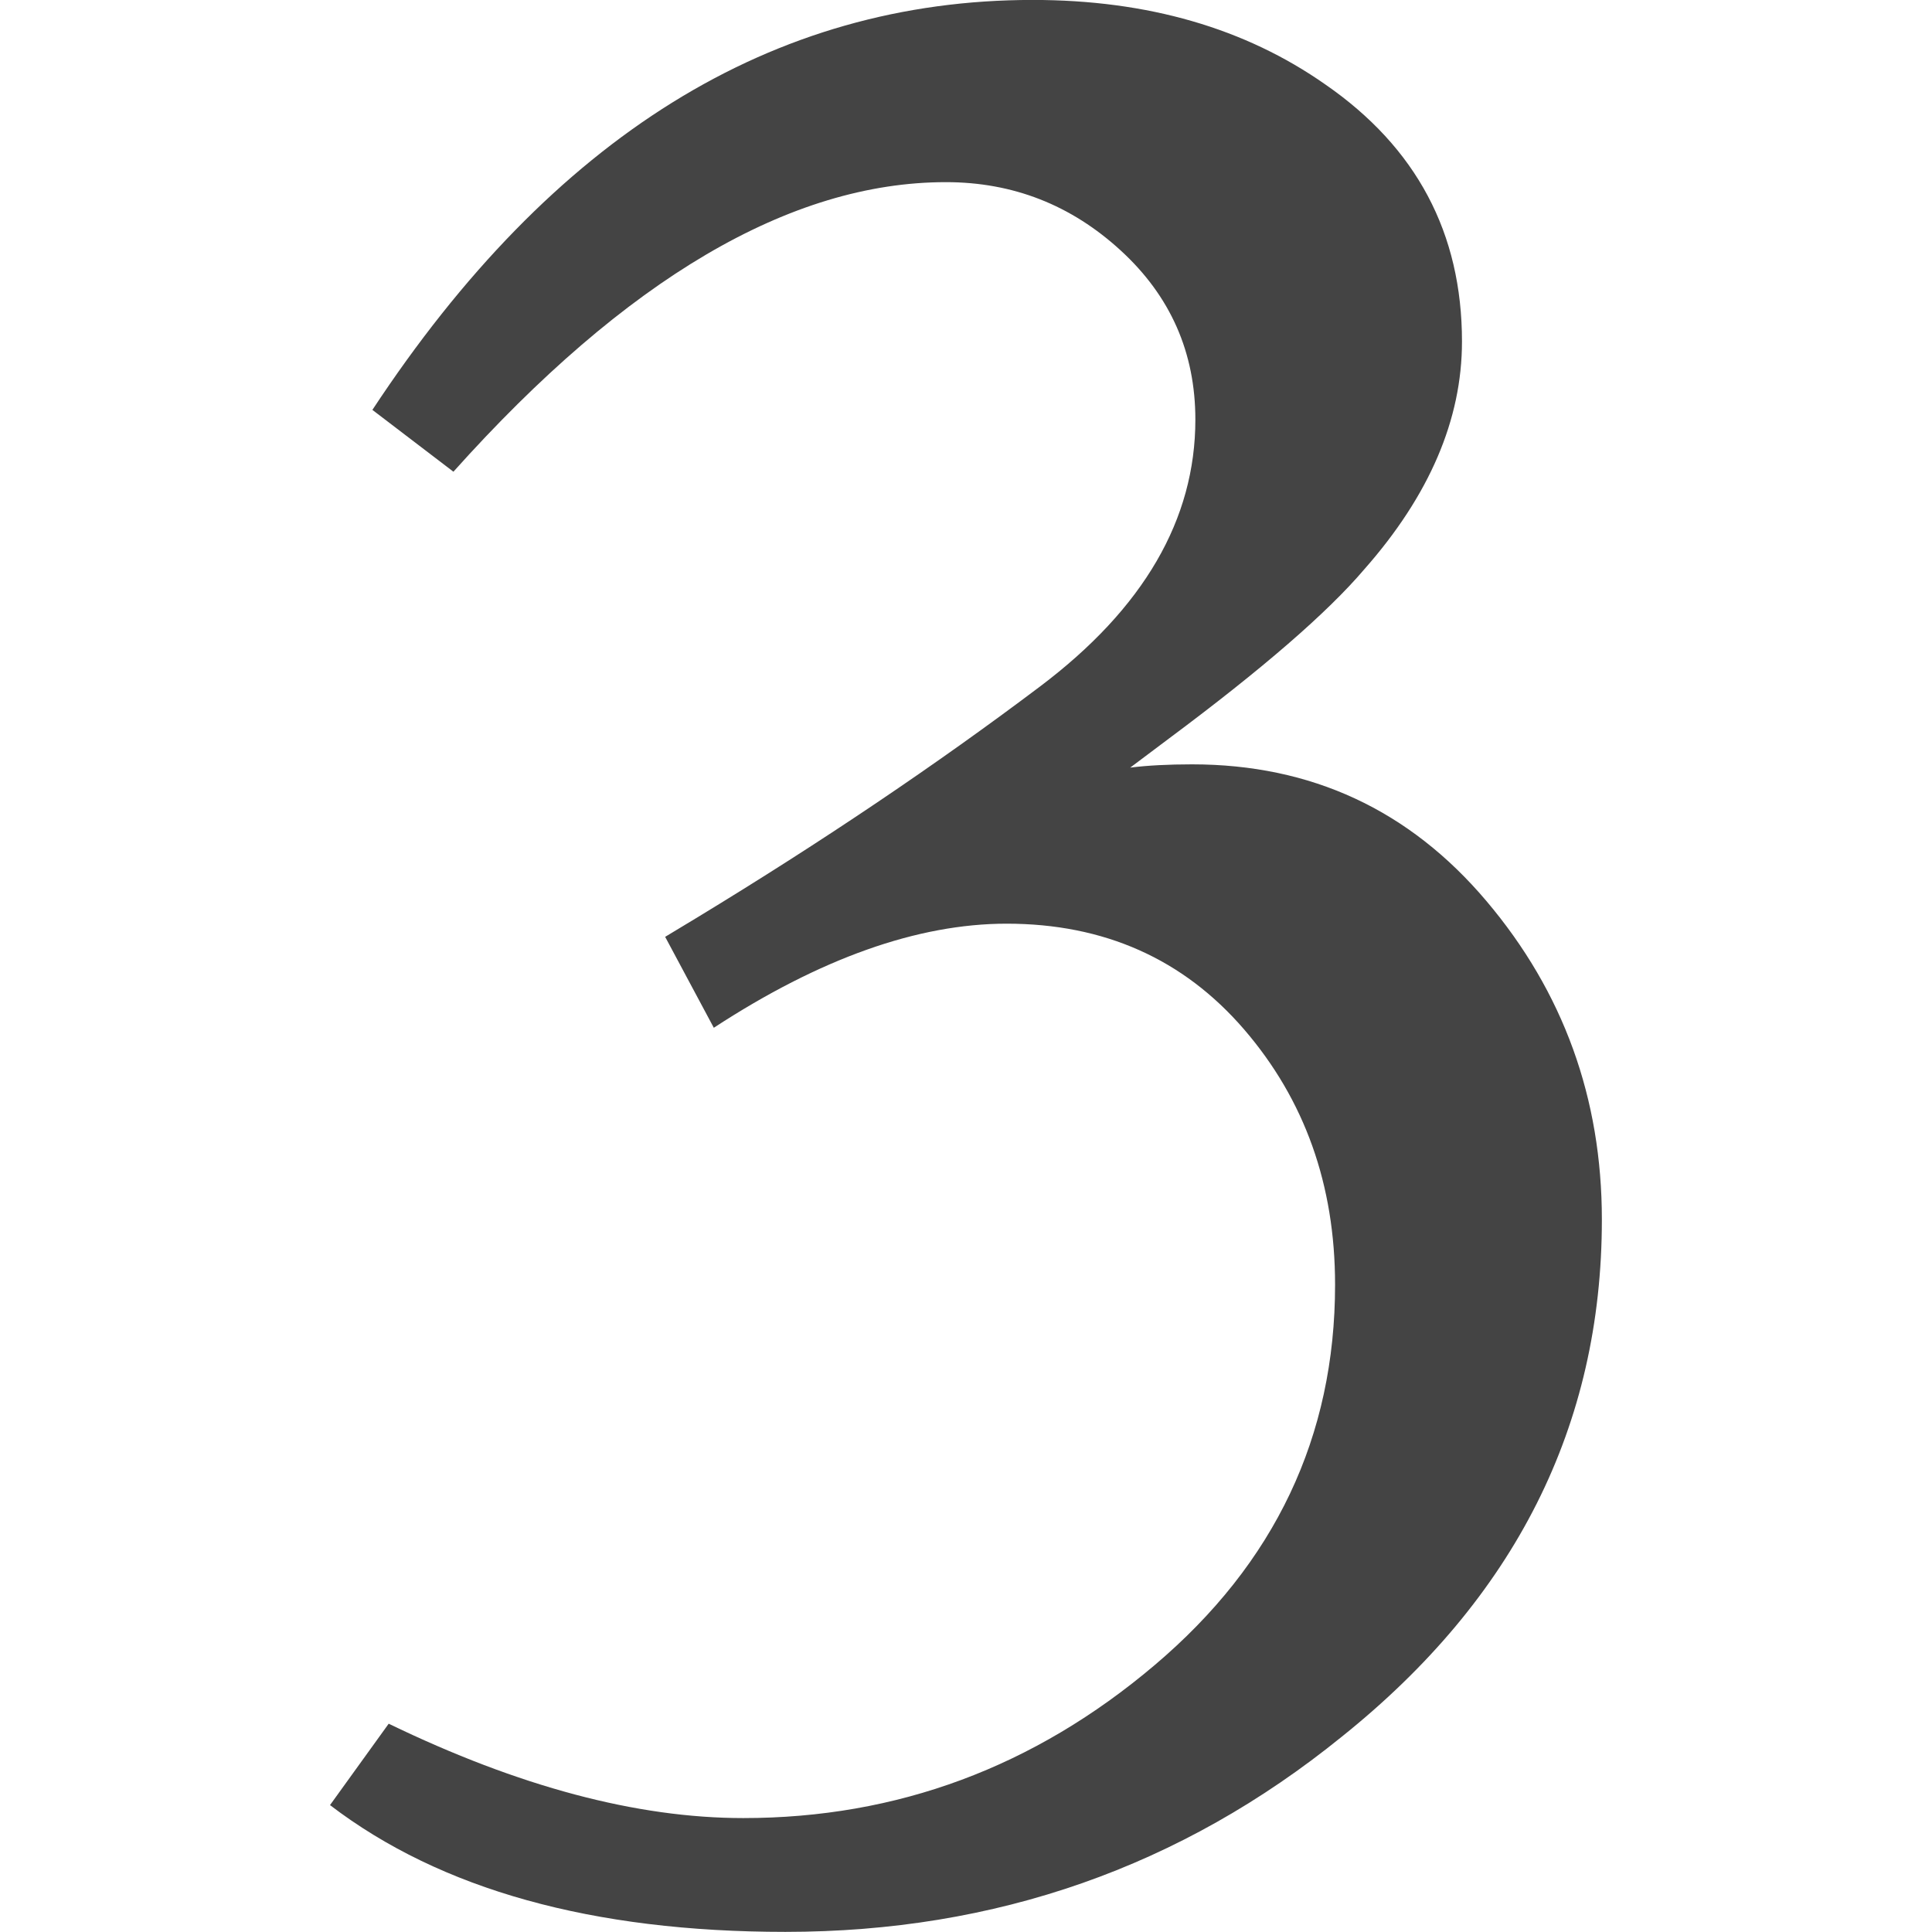 <!-- Generated by IcoMoon.io -->
<svg version="1.1" xmlns="http://www.w3.org/2000/svg" width="32" height="32" viewBox="0 0 32 32">
<title>3</title>
<path fill="#444" d="M11.824 17.025l-0.807-1.508 0.535-0.323c2.070-1.258 3.961-2.532 5.676-3.825s2.571-2.766 2.571-4.419c0-1.111-0.412-2.045-1.234-2.799-0.824-0.757-1.789-1.134-2.898-1.134-2.576 0-5.294 1.6-8.157 4.796l-1.342-1.024c2.981-4.526 6.626-6.79 10.936-6.79 1.903 0 3.518 0.467 4.849 1.401 1.508 1.043 2.262 2.461 2.262 4.257 0 1.292-0.54 2.55-1.616 3.77-0.611 0.719-1.69 1.653-3.233 2.802l-0.646 0.485c0.287-0.036 0.629-0.054 1.024-0.054 1.975 0 3.599 0.755 4.875 2.263s1.913 3.268 1.913 5.278c0 3.413-1.438 6.267-4.31 8.566-2.659 2.155-5.73 3.231-9.213 3.231-3.196 0-5.71-0.699-7.543-2.1l0.972-1.348c2.155 1.043 4.112 1.563 5.872 1.563 2.549 0 4.82-0.844 6.813-2.532 1.995-1.688 2.99-3.788 2.99-6.302 0-1.653-0.502-3.062-1.508-4.23-1.006-1.166-2.317-1.75-3.933-1.75-1.474 0.001-3.089 0.575-4.849 1.724z"></path>
</svg>
